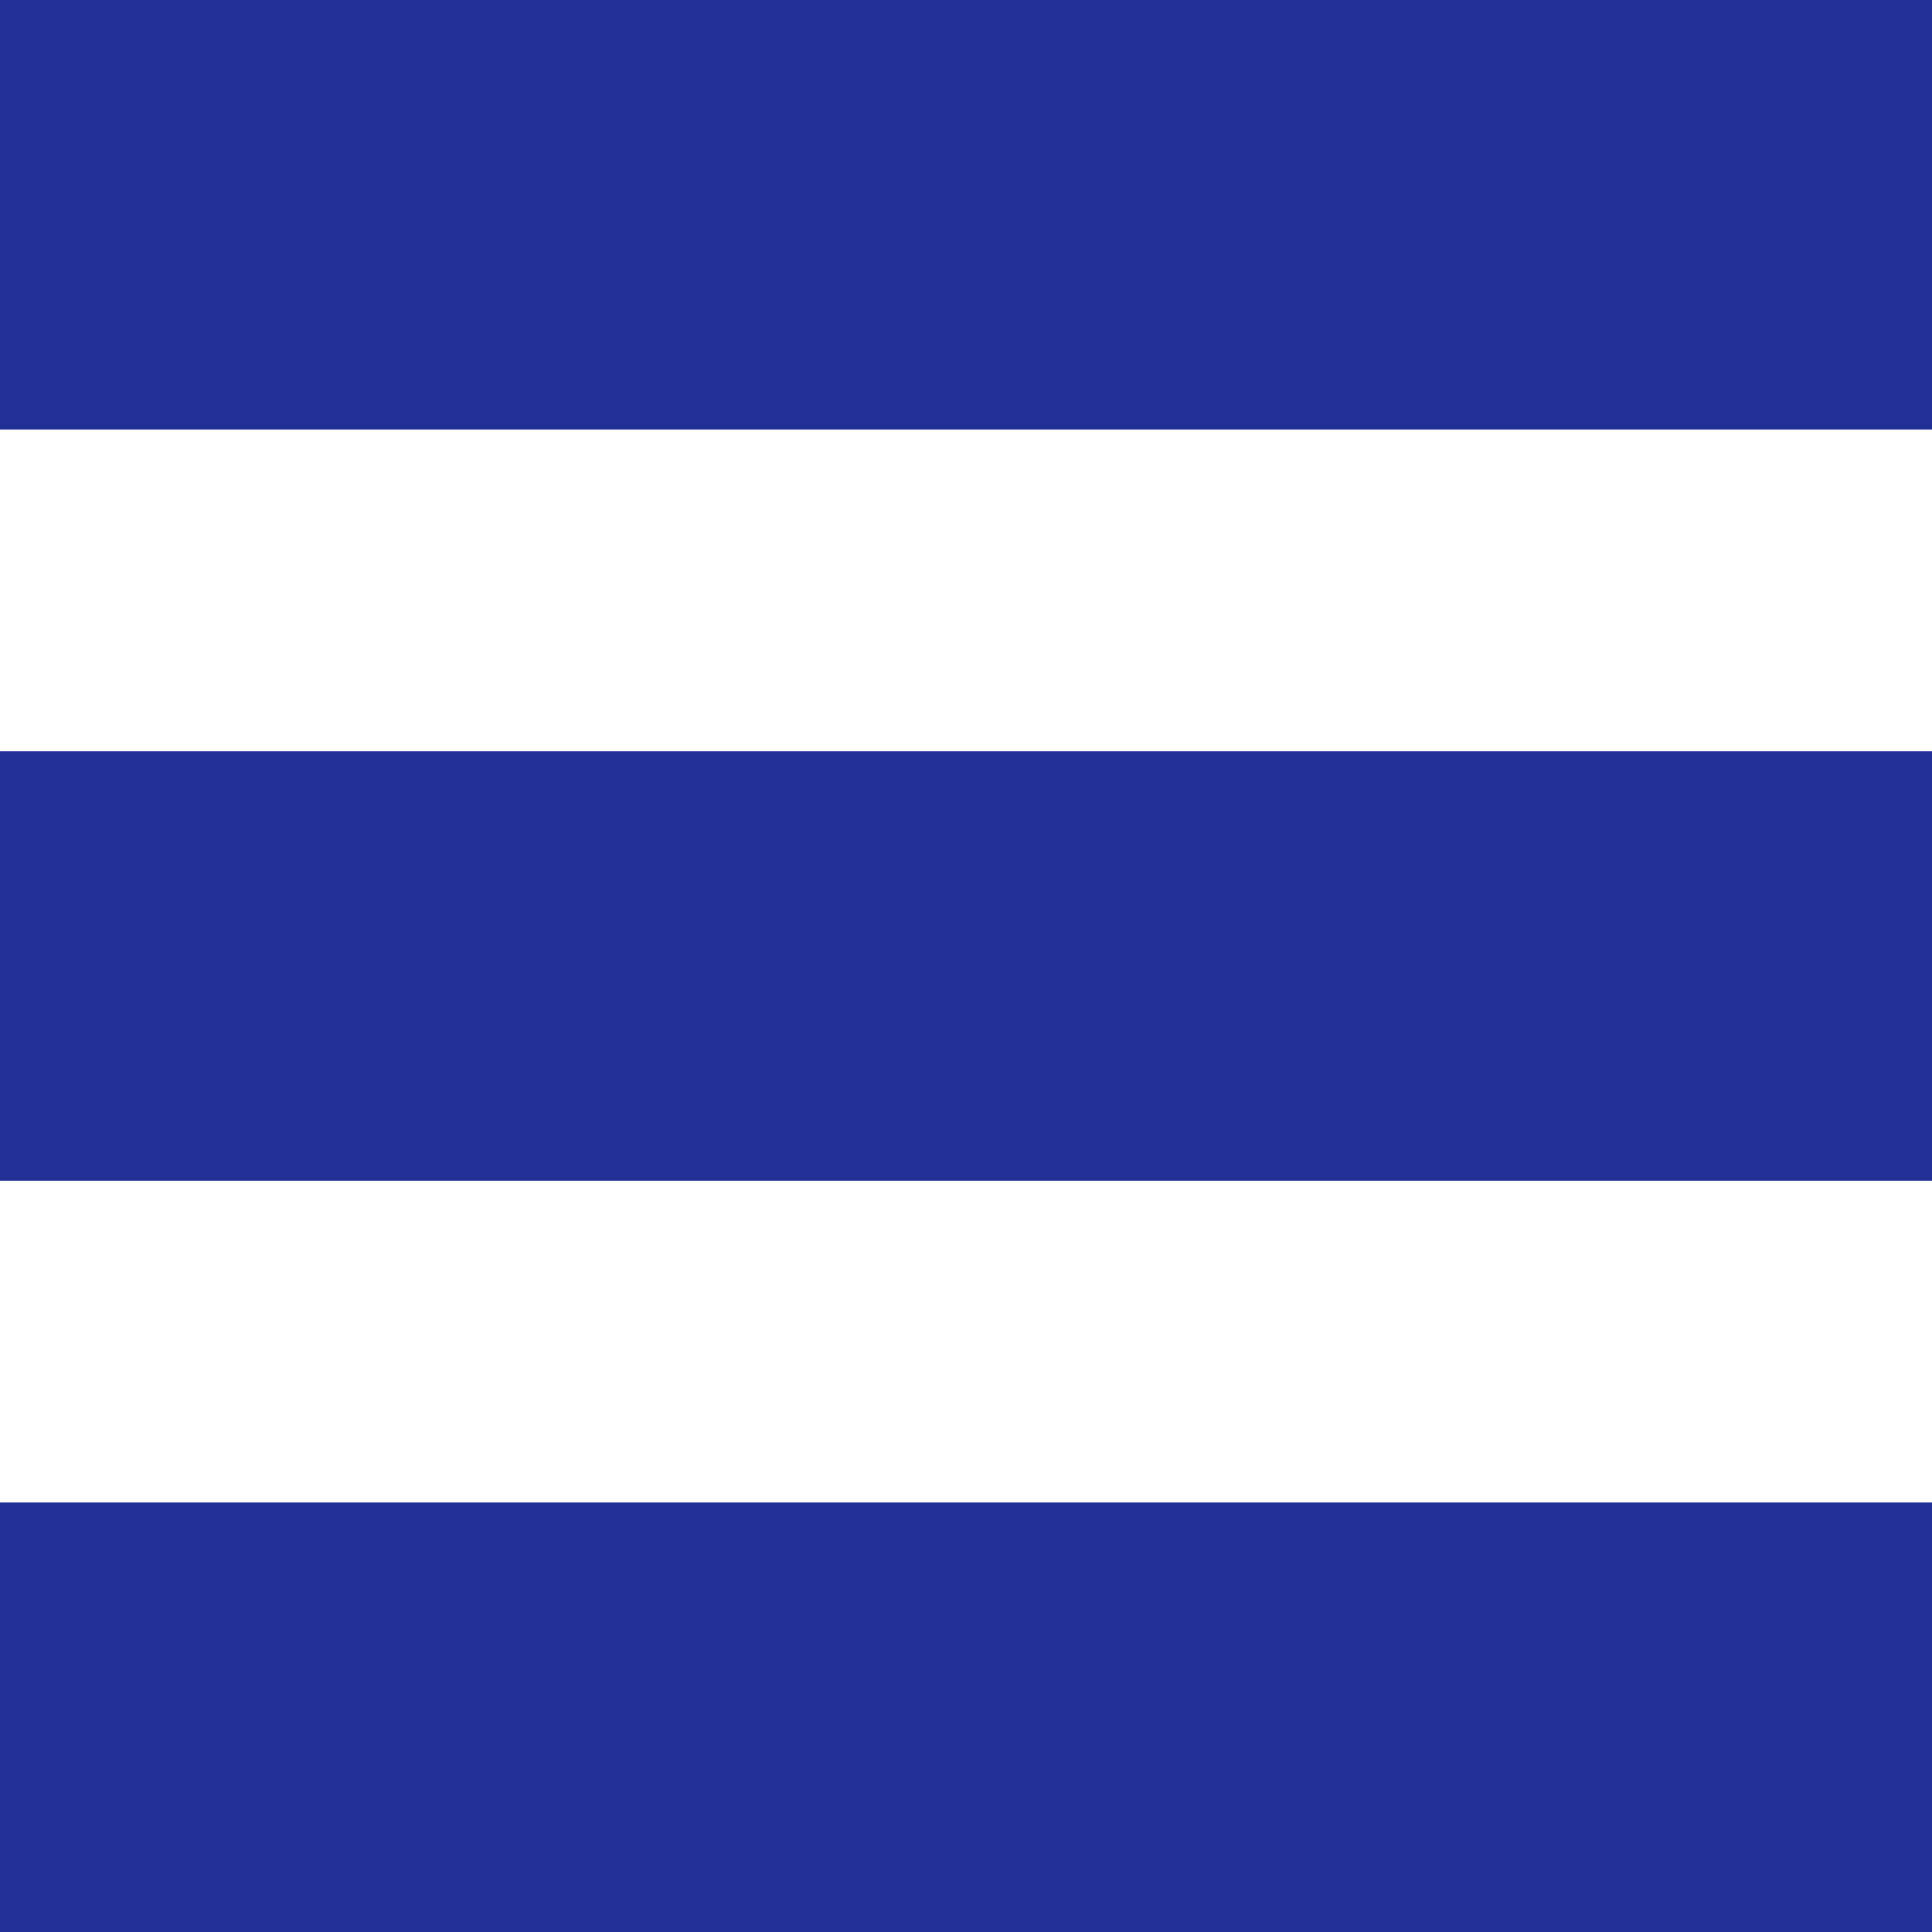 <svg width="18" height="18" viewBox="0 0 18 18" fill="none" xmlns="http://www.w3.org/2000/svg">
<path d="M0 0H18V4H0V0Z" fill="#212F97"/>
<path d="M0 7H18V11H0V7Z" fill="#212F97"/>
<path d="M0 14H18V18H0V14Z" fill="#212F97"/>
</svg>
